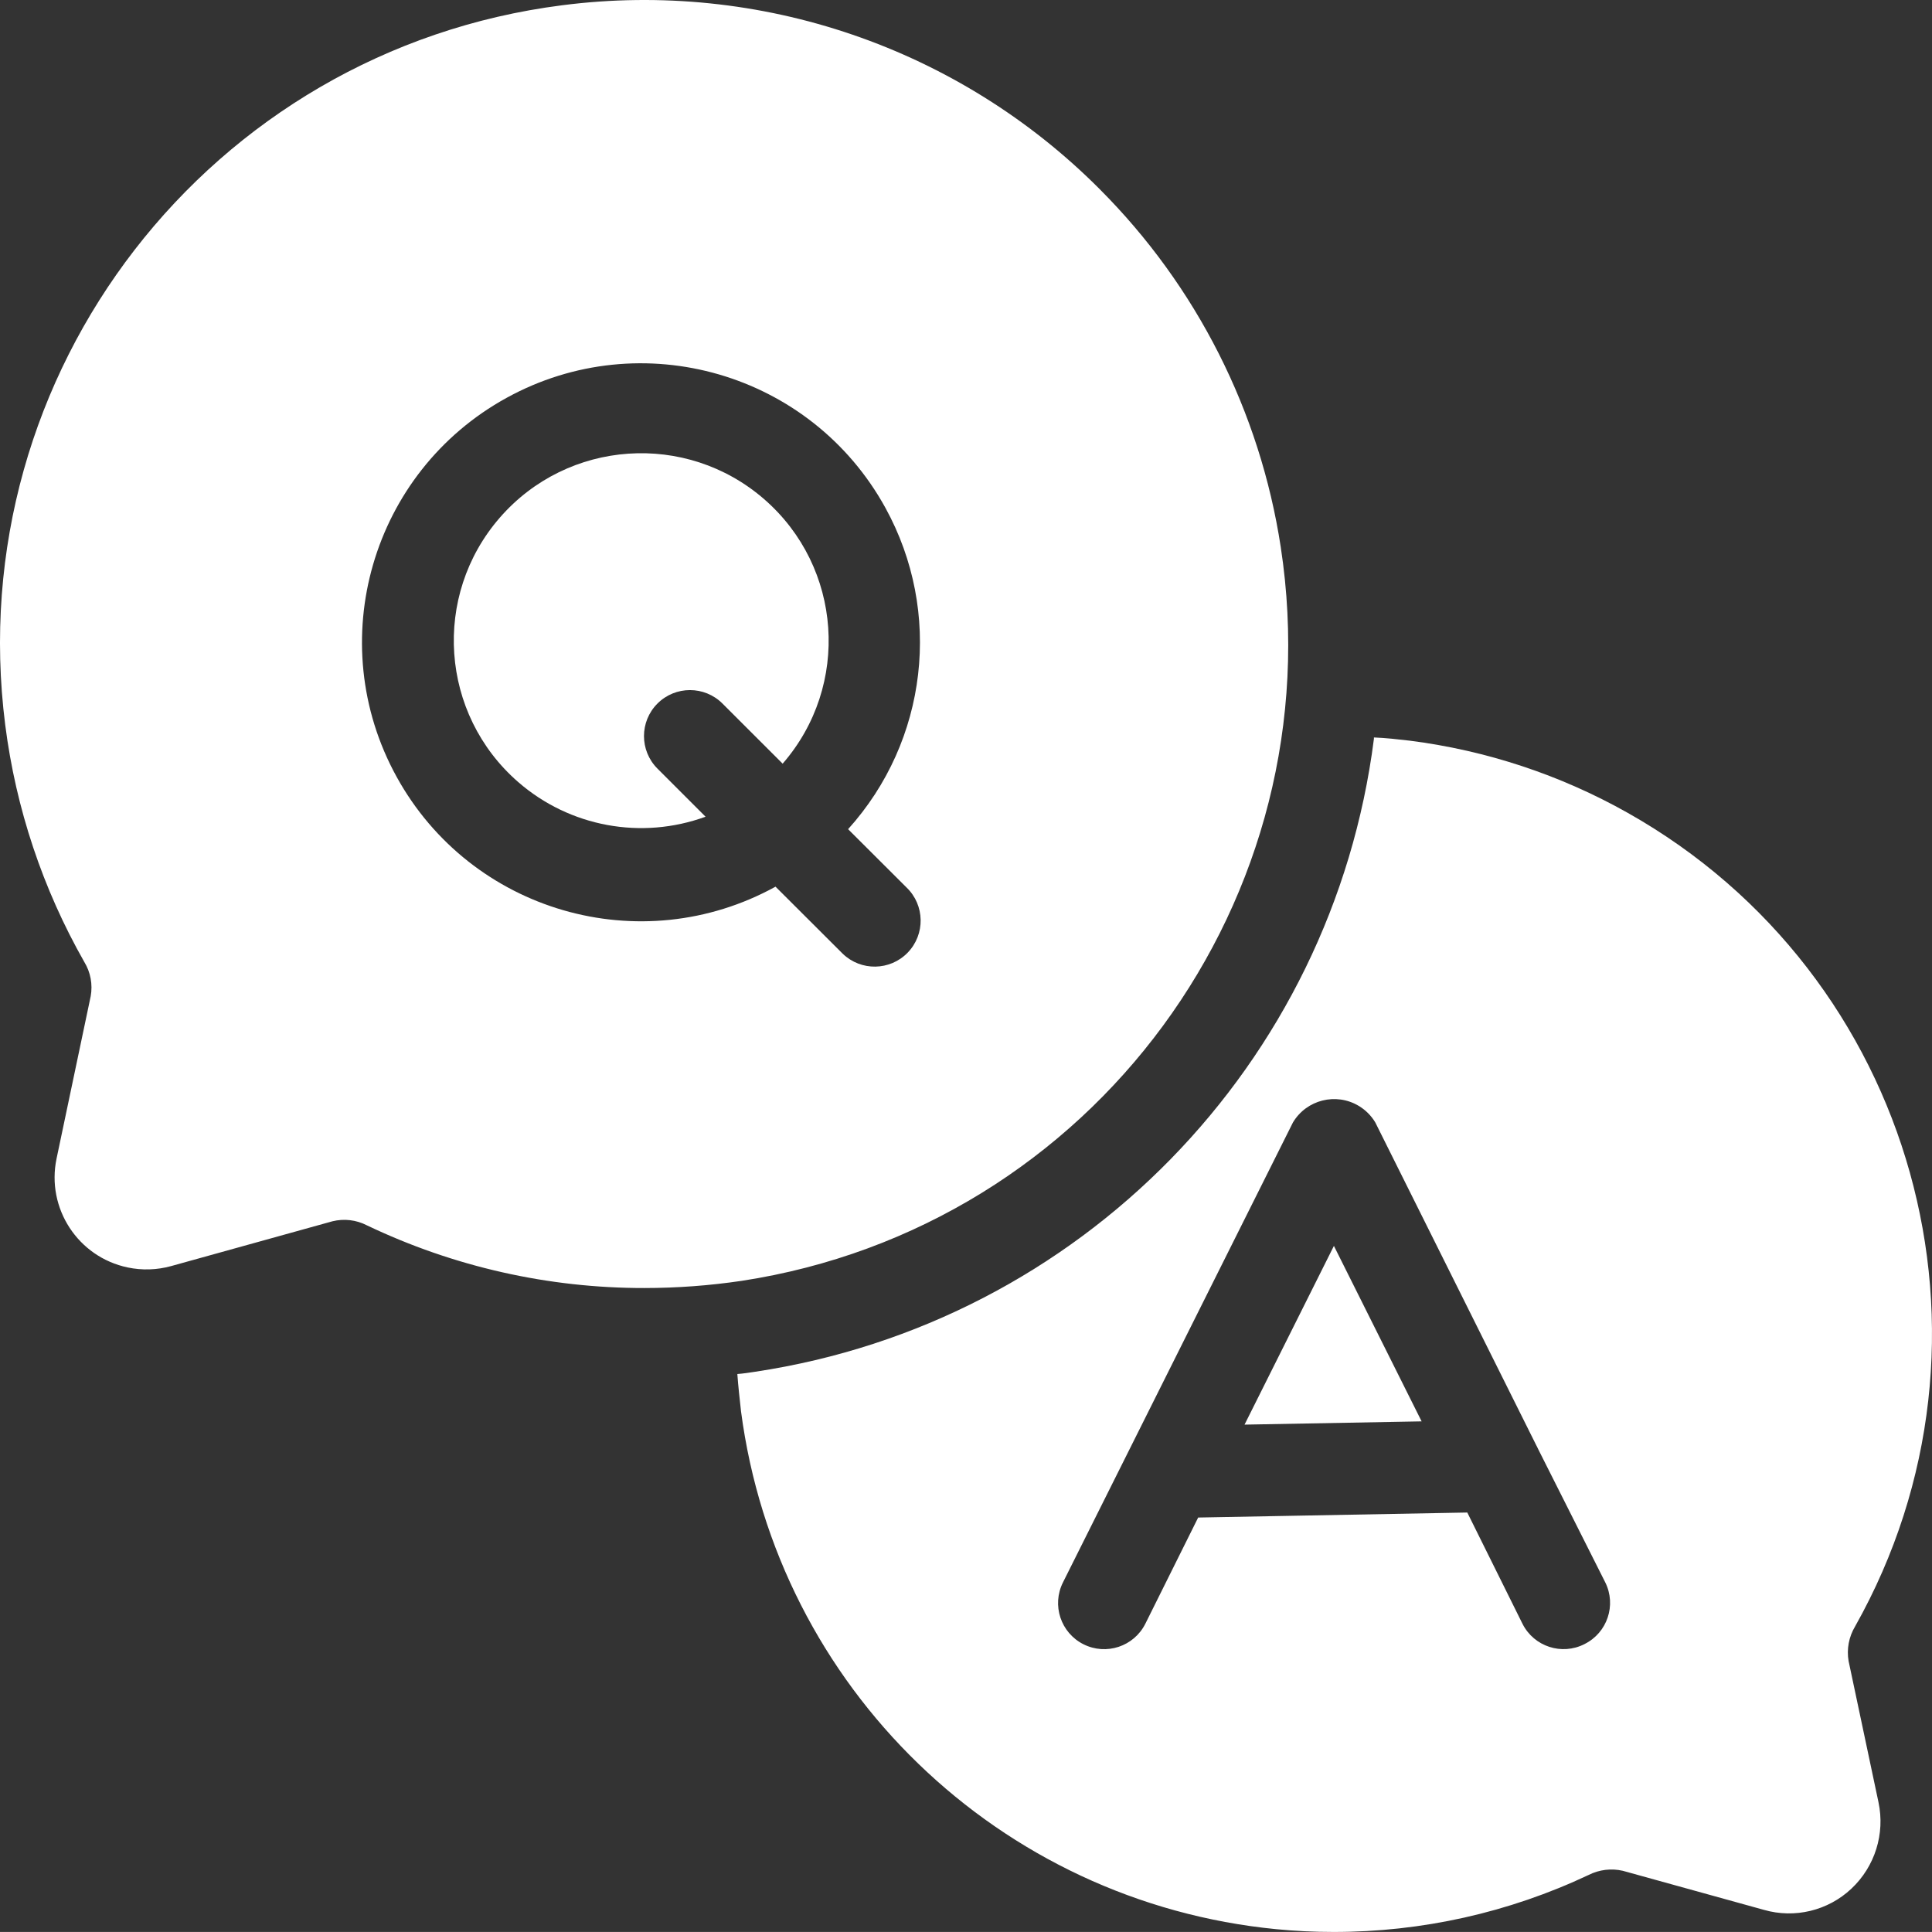 <?xml version="1.0" encoding="UTF-8"?><svg id="Layer_1" xmlns="http://www.w3.org/2000/svg" viewBox="0 0 448.046 448.035"><rect x="0" y="0" width="448.046" height="448.035" fill="#333333" stroke="none"/><defs><style>.cls-1{fill:#fff;}</style></defs><path class="cls-1" d="m152.467,163.161c4.165-4.164,10.917-4.164,15.083,0l13.952,13.941c15.756-18.112,13.845-45.567-4.267-61.323-18.112-15.756-45.567-13.845-61.323,4.267-15.756,18.112-13.845,45.567,4.267,61.323,11.94,10.386,28.581,13.463,43.446,8.032l-11.157-11.157c-4.164-4.165-4.164-10.917,0-15.083Z"/><path class="cls-1" d="m255.049,43.886C222.37,11.078,176.304-4.687,130.377,1.219,48.612,11.651-9.215,86.39,1.216,168.155c2.466,19.332,8.695,37.993,18.334,54.931,1.451,2.378,1.979,5.206,1.483,7.947l-7.915,37.643c-2.418,11.531,4.969,22.84,16.501,25.258,3.334.699,6.787.59,10.07-.319l37.408-10.389c2.689-.663,5.527-.33,7.989.939,20.09,9.597,42.077,14.566,64.341,14.539,7.551-.003,15.091-.559,22.56-1.664,81.525-12.476,137.501-88.68,125.024-170.205-4.807-31.409-19.507-60.466-41.963-82.947Zm-44.8,161.941c4.237,4.092,4.355,10.845.262,15.083-4.092,4.237-10.845,4.355-15.083.262-.089-.086-.176-.173-.262-.262l-15.317-15.285c-31.3,17.23-70.642,5.823-87.871-25.477-17.23-31.3-5.823-70.642,25.477-87.871,31.3-17.23,70.642-5.823,87.871,25.477,13.294,24.15,9.823,54.072-8.645,74.538l13.568,13.536Z"/><path class="cls-1" d="m288.617,330.382l41.067-.757-20.341-40.693-20.725,41.451Z"/><path class="cls-1" d="m428.702,385.209c-.473-2.759.057-5.597,1.493-8,37.548-66.679,13.933-151.173-52.747-188.721-15.598-8.783-32.749-14.461-50.507-16.719-2.773-.32-5.547-.64-8.32-.747v.32c-9.618,75.503-68.203,135.437-143.467,146.773-1.387.213-2.773.427-4.16.533.213,2.88.533,5.76.853,8.64,8.39,64.053,59.864,113.847,124.16,120.107,4.373.427,8.853.64,13.227.64,20.469.027,40.689-4.491,59.2-13.227,2.439-1.229,5.231-1.568,7.893-.96l32.747,9.067c7.148,2.05,14.848.186,20.267-4.907,5.462-5.123,7.849-12.728,6.293-20.053l-6.933-32.747Zm-61.259-3.925c-5.25,2.672-11.672.582-14.344-4.668-.008-.015-.016-.031-.024-.047l-12.8-25.803-62.411,1.163-12.256,24.64c-2.651,5.272-9.074,7.398-14.347,4.747s-7.398-9.074-4.747-14.347l53.333-106.667c3.155-5.272,9.987-6.989,15.259-3.834,1.575.942,2.892,2.259,3.834,3.834l37.333,74.869c.139.267.277.512.395.8l15.605,30.997c2.623,5.275.473,11.677-4.802,14.3-.01.005-.02.01-.029.015Z"/></svg>